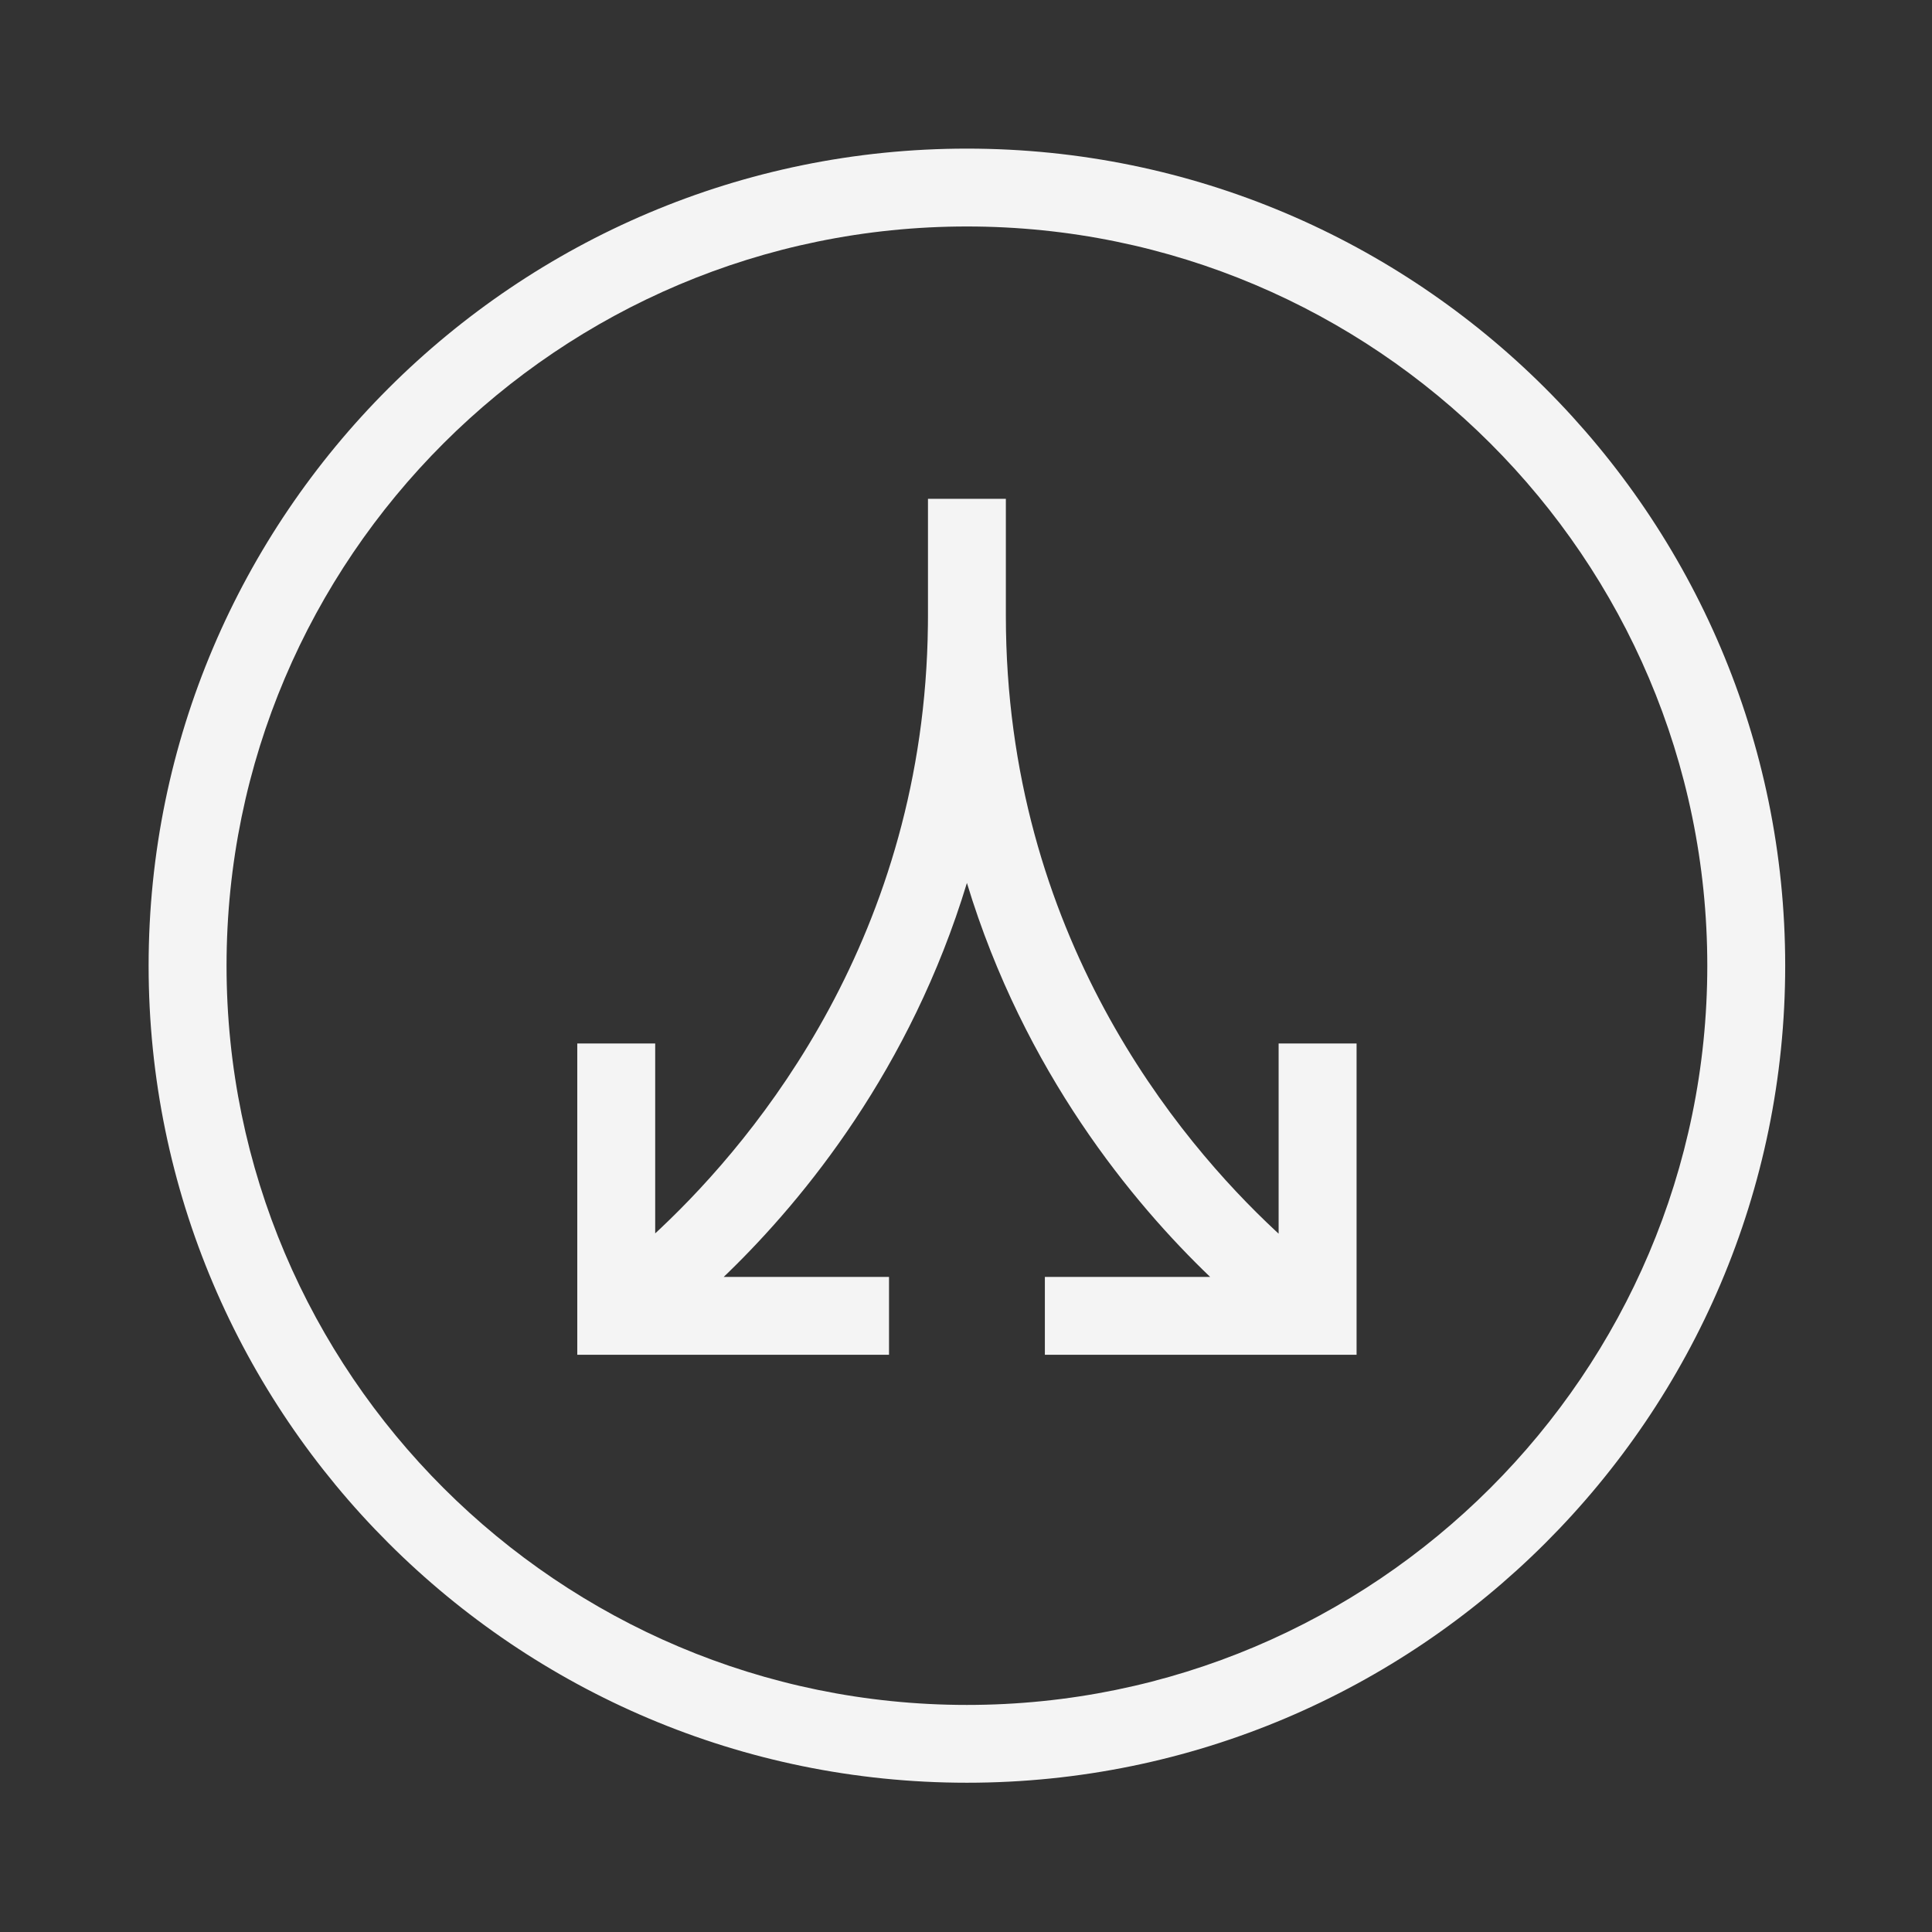 <svg height="130" viewBox="0 0 130 130" width="130" xmlns="http://www.w3.org/2000/svg"><rect x="0" y="0" width="130" height="130" fill="#333333" stroke="none"/><path d="m65.062 10c30.361 0 55.06 24.666 55.06 54.979 0 30.315-24.699 54.977-55.06 54.977-30.363 0-55.062-24.662-55.062-54.977 0-30.313 24.699-54.979 55.062-54.979zm0 5.239c-27.47 0-49.818 22.312-49.818 49.74s22.348 49.742 49.818 49.742 49.818-22.314 49.818-49.742-22.348-49.74-49.818-49.74zm2.62 18.326v7.853c0 21.499 11.653 35.351 18.158 41.412l.196.181v-12.796h5.245v20.945h-20.974v-5.237h11.123c-5.173-4.958-12.502-13.765-16.368-26.511-3.798 12.519-10.934 21.237-16.088 26.242l-.279.269h11.125v5.237h-20.976v-20.945h5.243v12.777l.394-.369c6.476-6.118 17.727-19.72 17.956-40.559l.004-.647v-7.853z" fill="#f4f4f4" fill-rule="evenodd"/></svg>